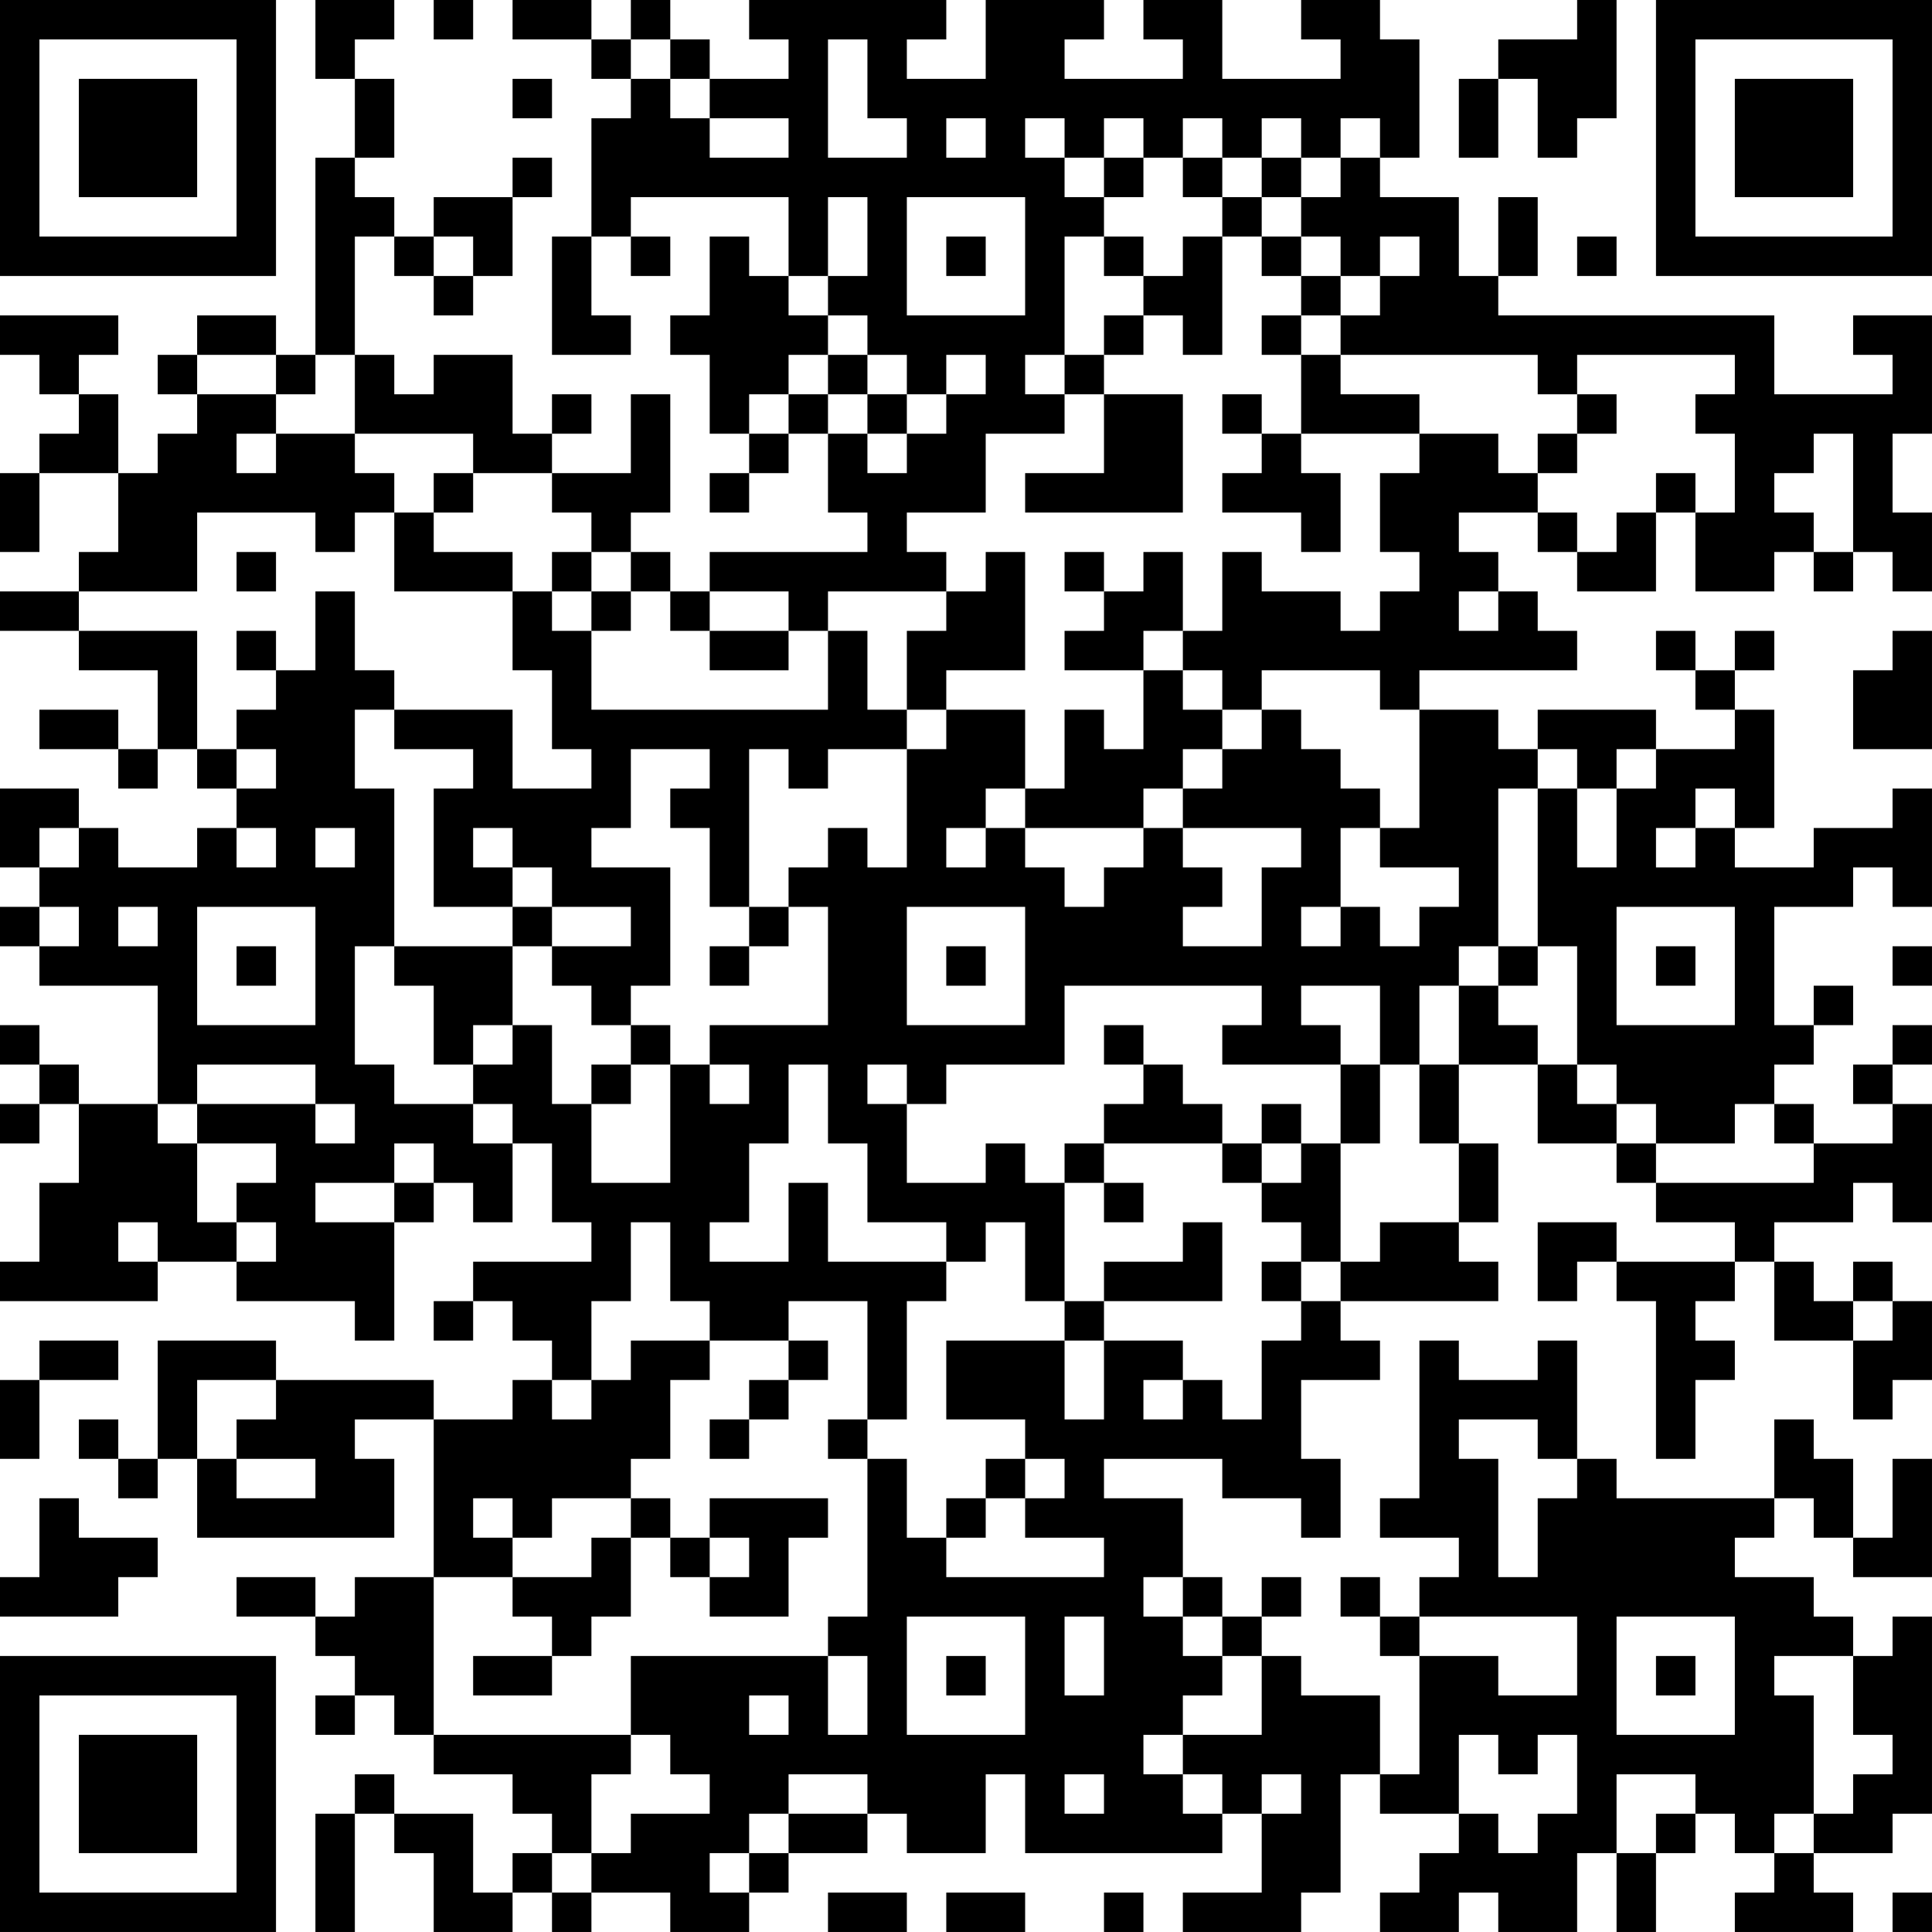 <?xml version="1.0" encoding="UTF-8"?>
<svg xmlns="http://www.w3.org/2000/svg" version="1.1" width="250" height="250" viewBox="0 0 250 250"><rect x="0" y="0" width="250" height="250" fill="#ffffff"/><g transform="scale(5.102)"><g transform="translate(0,0)"><path fill-rule="evenodd" d="M8 0L8 2L9 2L9 4L8 4L8 9L7 9L7 8L5 8L5 9L4 9L4 10L5 10L5 11L4 11L4 12L3 12L3 10L2 10L2 9L3 9L3 8L0 8L0 9L1 9L1 10L2 10L2 11L1 11L1 12L0 12L0 14L1 14L1 12L3 12L3 14L2 14L2 15L0 15L0 16L2 16L2 17L4 17L4 19L3 19L3 18L1 18L1 19L3 19L3 20L4 20L4 19L5 19L5 20L6 20L6 21L5 21L5 22L3 22L3 21L2 21L2 20L0 20L0 22L1 22L1 23L0 23L0 24L1 24L1 25L4 25L4 28L2 28L2 27L1 27L1 26L0 26L0 27L1 27L1 28L0 28L0 29L1 29L1 28L2 28L2 30L1 30L1 32L0 32L0 33L4 33L4 32L6 32L6 33L9 33L9 34L10 34L10 31L11 31L11 30L12 30L12 31L13 31L13 29L14 29L14 31L15 31L15 32L12 32L12 33L11 33L11 34L12 34L12 33L13 33L13 34L14 34L14 35L13 35L13 36L11 36L11 35L7 35L7 34L4 34L4 37L3 37L3 36L2 36L2 37L3 37L3 38L4 38L4 37L5 37L5 39L10 39L10 37L9 37L9 36L11 36L11 40L9 40L9 41L8 41L8 40L6 40L6 41L8 41L8 42L9 42L9 43L8 43L8 44L9 44L9 43L10 43L10 44L11 44L11 45L13 45L13 46L14 46L14 47L13 47L13 48L12 48L12 46L10 46L10 45L9 45L9 46L8 46L8 49L9 49L9 46L10 46L10 47L11 47L11 49L13 49L13 48L14 48L14 49L15 49L15 48L17 48L17 49L19 49L19 48L20 48L20 47L22 47L22 46L23 46L23 47L25 47L25 45L26 45L26 47L31 47L31 46L32 46L32 48L30 48L30 49L33 49L33 48L34 48L34 45L35 45L35 46L37 46L37 47L36 47L36 48L35 48L35 49L37 49L37 48L38 48L38 49L40 49L40 47L41 47L41 49L42 49L42 47L43 47L43 46L44 46L44 47L45 47L45 48L44 48L44 49L47 49L47 48L46 48L46 47L48 47L48 46L49 46L49 41L48 41L48 42L47 42L47 41L46 41L46 40L44 40L44 39L45 39L45 38L46 38L46 39L47 39L47 40L49 40L49 37L48 37L48 39L47 39L47 37L46 37L46 36L45 36L45 38L41 38L41 37L40 37L40 34L39 34L39 35L37 35L37 34L36 34L36 38L35 38L35 39L37 39L37 40L36 40L36 41L35 41L35 40L34 40L34 41L35 41L35 42L36 42L36 45L35 45L35 43L33 43L33 42L32 42L32 41L33 41L33 40L32 40L32 41L31 41L31 40L30 40L30 38L28 38L28 37L31 37L31 38L33 38L33 39L34 39L34 37L33 37L33 35L35 35L35 34L34 34L34 33L38 33L38 32L37 32L37 31L38 31L38 29L37 29L37 27L39 27L39 29L41 29L41 30L42 30L42 31L44 31L44 32L41 32L41 31L39 31L39 33L40 33L40 32L41 32L41 33L42 33L42 37L43 37L43 35L44 35L44 34L43 34L43 33L44 33L44 32L45 32L45 34L47 34L47 36L48 36L48 35L49 35L49 33L48 33L48 32L47 32L47 33L46 33L46 32L45 32L45 31L47 31L47 30L48 30L48 31L49 31L49 28L48 28L48 27L49 27L49 26L48 26L48 27L47 27L47 28L48 28L48 29L46 29L46 28L45 28L45 27L46 27L46 26L47 26L47 25L46 25L46 26L45 26L45 23L47 23L47 22L48 22L48 23L49 23L49 20L48 20L48 21L46 21L46 22L44 22L44 21L45 21L45 18L44 18L44 17L45 17L45 16L44 16L44 17L43 17L43 16L42 16L42 17L43 17L43 18L44 18L44 19L42 19L42 18L39 18L39 19L38 19L38 18L36 18L36 17L40 17L40 16L39 16L39 15L38 15L38 14L37 14L37 13L39 13L39 14L40 14L40 15L42 15L42 13L43 13L43 15L45 15L45 14L46 14L46 15L47 15L47 14L48 14L48 15L49 15L49 13L48 13L48 11L49 11L49 8L47 8L47 9L48 9L48 10L45 10L45 8L38 8L38 7L39 7L39 5L38 5L38 7L37 7L37 5L35 5L35 4L36 4L36 1L35 1L35 0L33 0L33 1L34 1L34 2L31 2L31 0L29 0L29 1L30 1L30 2L27 2L27 1L28 1L28 0L25 0L25 2L23 2L23 1L24 1L24 0L19 0L19 1L20 1L20 2L18 2L18 1L17 1L17 0L16 0L16 1L15 1L15 0L13 0L13 1L15 1L15 2L16 2L16 3L15 3L15 6L14 6L14 9L16 9L16 8L15 8L15 6L16 6L16 7L17 7L17 6L16 6L16 5L20 5L20 7L19 7L19 6L18 6L18 8L17 8L17 9L18 9L18 11L19 11L19 12L18 12L18 13L19 13L19 12L20 12L20 11L21 11L21 13L22 13L22 14L18 14L18 15L17 15L17 14L16 14L16 13L17 13L17 10L16 10L16 12L14 12L14 11L15 11L15 10L14 10L14 11L13 11L13 9L11 9L11 10L10 10L10 9L9 9L9 6L10 6L10 7L11 7L11 8L12 8L12 7L13 7L13 5L14 5L14 4L13 4L13 5L11 5L11 6L10 6L10 5L9 5L9 4L10 4L10 2L9 2L9 1L10 1L10 0ZM11 0L11 1L12 1L12 0ZM40 0L40 1L38 1L38 2L37 2L37 4L38 4L38 2L39 2L39 4L40 4L40 3L41 3L41 0ZM16 1L16 2L17 2L17 3L18 3L18 4L20 4L20 3L18 3L18 2L17 2L17 1ZM21 1L21 4L23 4L23 3L22 3L22 1ZM13 2L13 3L14 3L14 2ZM24 3L24 4L25 4L25 3ZM26 3L26 4L27 4L27 5L28 5L28 6L27 6L27 9L26 9L26 10L27 10L27 11L25 11L25 13L23 13L23 14L24 14L24 15L21 15L21 16L20 16L20 15L18 15L18 16L17 16L17 15L16 15L16 14L15 14L15 13L14 13L14 12L12 12L12 11L9 11L9 9L8 9L8 10L7 10L7 9L5 9L5 10L7 10L7 11L6 11L6 12L7 12L7 11L9 11L9 12L10 12L10 13L9 13L9 14L8 14L8 13L5 13L5 15L2 15L2 16L5 16L5 19L6 19L6 20L7 20L7 19L6 19L6 18L7 18L7 17L8 17L8 15L9 15L9 17L10 17L10 18L9 18L9 20L10 20L10 24L9 24L9 27L10 27L10 28L12 28L12 29L13 29L13 28L12 28L12 27L13 27L13 26L14 26L14 28L15 28L15 30L17 30L17 27L18 27L18 28L19 28L19 27L18 27L18 26L21 26L21 23L20 23L20 22L21 22L21 21L22 21L22 22L23 22L23 19L24 19L24 18L26 18L26 20L25 20L25 21L24 21L24 22L25 22L25 21L26 21L26 22L27 22L27 23L28 23L28 22L29 22L29 21L30 21L30 22L31 22L31 23L30 23L30 24L32 24L32 22L33 22L33 21L30 21L30 20L31 20L31 19L32 19L32 18L33 18L33 19L34 19L34 20L35 20L35 21L34 21L34 23L33 23L33 24L34 24L34 23L35 23L35 24L36 24L36 23L37 23L37 22L35 22L35 21L36 21L36 18L35 18L35 17L32 17L32 18L31 18L31 17L30 17L30 16L31 16L31 14L32 14L32 15L34 15L34 16L35 16L35 15L36 15L36 14L35 14L35 12L36 12L36 11L38 11L38 12L39 12L39 13L40 13L40 14L41 14L41 13L42 13L42 12L43 12L43 13L44 13L44 11L43 11L43 10L44 10L44 9L40 9L40 10L39 10L39 9L34 9L34 8L35 8L35 7L36 7L36 6L35 6L35 7L34 7L34 6L33 6L33 5L34 5L34 4L35 4L35 3L34 3L34 4L33 4L33 3L32 3L32 4L31 4L31 3L30 3L30 4L29 4L29 3L28 3L28 4L27 4L27 3ZM28 4L28 5L29 5L29 4ZM30 4L30 5L31 5L31 6L30 6L30 7L29 7L29 6L28 6L28 7L29 7L29 8L28 8L28 9L27 9L27 10L28 10L28 12L26 12L26 13L30 13L30 10L28 10L28 9L29 9L29 8L30 8L30 9L31 9L31 6L32 6L32 7L33 7L33 8L32 8L32 9L33 9L33 11L32 11L32 10L31 10L31 11L32 11L32 12L31 12L31 13L33 13L33 14L34 14L34 12L33 12L33 11L36 11L36 10L34 10L34 9L33 9L33 8L34 8L34 7L33 7L33 6L32 6L32 5L33 5L33 4L32 4L32 5L31 5L31 4ZM21 5L21 7L20 7L20 8L21 8L21 9L20 9L20 10L19 10L19 11L20 11L20 10L21 10L21 11L22 11L22 12L23 12L23 11L24 11L24 10L25 10L25 9L24 9L24 10L23 10L23 9L22 9L22 8L21 8L21 7L22 7L22 5ZM23 5L23 8L26 8L26 5ZM11 6L11 7L12 7L12 6ZM24 6L24 7L25 7L25 6ZM40 6L40 7L41 7L41 6ZM21 9L21 10L22 10L22 11L23 11L23 10L22 10L22 9ZM40 10L40 11L39 11L39 12L40 12L40 11L41 11L41 10ZM46 11L46 12L45 12L45 13L46 13L46 14L47 14L47 11ZM11 12L11 13L10 13L10 15L13 15L13 17L14 17L14 19L15 19L15 20L13 20L13 18L10 18L10 19L12 19L12 20L11 20L11 23L13 23L13 24L10 24L10 25L11 25L11 27L12 27L12 26L13 26L13 24L14 24L14 25L15 25L15 26L16 26L16 27L15 27L15 28L16 28L16 27L17 27L17 26L16 26L16 25L17 25L17 22L15 22L15 21L16 21L16 19L18 19L18 20L17 20L17 21L18 21L18 23L19 23L19 24L18 24L18 25L19 25L19 24L20 24L20 23L19 23L19 19L20 19L20 20L21 20L21 19L23 19L23 18L24 18L24 17L26 17L26 14L25 14L25 15L24 15L24 16L23 16L23 18L22 18L22 16L21 16L21 18L15 18L15 16L16 16L16 15L15 15L15 14L14 14L14 15L13 15L13 14L11 14L11 13L12 13L12 12ZM6 14L6 15L7 15L7 14ZM27 14L27 15L28 15L28 16L27 16L27 17L29 17L29 19L28 19L28 18L27 18L27 20L26 20L26 21L29 21L29 20L30 20L30 19L31 19L31 18L30 18L30 17L29 17L29 16L30 16L30 14L29 14L29 15L28 15L28 14ZM14 15L14 16L15 16L15 15ZM37 15L37 16L38 16L38 15ZM6 16L6 17L7 17L7 16ZM18 16L18 17L20 17L20 16ZM48 16L48 17L47 17L47 19L49 19L49 16ZM39 19L39 20L38 20L38 24L37 24L37 25L36 25L36 27L35 27L35 25L33 25L33 26L34 26L34 27L31 27L31 26L32 26L32 25L27 25L27 27L24 27L24 28L23 28L23 27L22 27L22 28L23 28L23 30L25 30L25 29L26 29L26 30L27 30L27 33L26 33L26 31L25 31L25 32L24 32L24 31L22 31L22 29L21 29L21 27L20 27L20 29L19 29L19 31L18 31L18 32L20 32L20 30L21 30L21 32L24 32L24 33L23 33L23 36L22 36L22 33L20 33L20 34L18 34L18 33L17 33L17 31L16 31L16 33L15 33L15 35L14 35L14 36L15 36L15 35L16 35L16 34L18 34L18 35L17 35L17 37L16 37L16 38L14 38L14 39L13 39L13 38L12 38L12 39L13 39L13 40L11 40L11 44L16 44L16 45L15 45L15 47L14 47L14 48L15 48L15 47L16 47L16 46L18 46L18 45L17 45L17 44L16 44L16 42L21 42L21 44L22 44L22 42L21 42L21 41L22 41L22 37L23 37L23 39L24 39L24 40L28 40L28 39L26 39L26 38L27 38L27 37L26 37L26 36L24 36L24 34L27 34L27 36L28 36L28 34L30 34L30 35L29 35L29 36L30 36L30 35L31 35L31 36L32 36L32 34L33 34L33 33L34 33L34 32L35 32L35 31L37 31L37 29L36 29L36 27L37 27L37 25L38 25L38 26L39 26L39 27L40 27L40 28L41 28L41 29L42 29L42 30L46 30L46 29L45 29L45 28L44 28L44 29L42 29L42 28L41 28L41 27L40 27L40 24L39 24L39 20L40 20L40 22L41 22L41 20L42 20L42 19L41 19L41 20L40 20L40 19ZM43 20L43 21L42 21L42 22L43 22L43 21L44 21L44 20ZM1 21L1 22L2 22L2 21ZM6 21L6 22L7 22L7 21ZM8 21L8 22L9 22L9 21ZM12 21L12 22L13 22L13 23L14 23L14 24L16 24L16 23L14 23L14 22L13 22L13 21ZM1 23L1 24L2 24L2 23ZM3 23L3 24L4 24L4 23ZM5 23L5 26L8 26L8 23ZM23 23L23 26L26 26L26 23ZM41 23L41 26L44 26L44 23ZM6 24L6 25L7 25L7 24ZM24 24L24 25L25 25L25 24ZM38 24L38 25L39 25L39 24ZM42 24L42 25L43 25L43 24ZM48 24L48 25L49 25L49 24ZM28 26L28 27L29 27L29 28L28 28L28 29L27 29L27 30L28 30L28 31L29 31L29 30L28 30L28 29L31 29L31 30L32 30L32 31L33 31L33 32L32 32L32 33L33 33L33 32L34 32L34 29L35 29L35 27L34 27L34 29L33 29L33 28L32 28L32 29L31 29L31 28L30 28L30 27L29 27L29 26ZM5 27L5 28L4 28L4 29L5 29L5 31L6 31L6 32L7 32L7 31L6 31L6 30L7 30L7 29L5 29L5 28L8 28L8 29L9 29L9 28L8 28L8 27ZM10 29L10 30L8 30L8 31L10 31L10 30L11 30L11 29ZM32 29L32 30L33 30L33 29ZM3 31L3 32L4 32L4 31ZM30 31L30 32L28 32L28 33L27 33L27 34L28 34L28 33L31 33L31 31ZM47 33L47 34L48 34L48 33ZM1 34L1 35L0 35L0 37L1 37L1 35L3 35L3 34ZM20 34L20 35L19 35L19 36L18 36L18 37L19 37L19 36L20 36L20 35L21 35L21 34ZM5 35L5 37L6 37L6 38L8 38L8 37L6 37L6 36L7 36L7 35ZM21 36L21 37L22 37L22 36ZM37 36L37 37L38 37L38 40L39 40L39 38L40 38L40 37L39 37L39 36ZM25 37L25 38L24 38L24 39L25 39L25 38L26 38L26 37ZM1 38L1 40L0 40L0 41L3 41L3 40L4 40L4 39L2 39L2 38ZM16 38L16 39L15 39L15 40L13 40L13 41L14 41L14 42L12 42L12 43L14 43L14 42L15 42L15 41L16 41L16 39L17 39L17 40L18 40L18 41L20 41L20 39L21 39L21 38L18 38L18 39L17 39L17 38ZM18 39L18 40L19 40L19 39ZM29 40L29 41L30 41L30 42L31 42L31 43L30 43L30 44L29 44L29 45L30 45L30 46L31 46L31 45L30 45L30 44L32 44L32 42L31 42L31 41L30 41L30 40ZM23 41L23 44L26 44L26 41ZM27 41L27 43L28 43L28 41ZM36 41L36 42L38 42L38 43L40 43L40 41ZM41 41L41 44L44 44L44 41ZM24 42L24 43L25 43L25 42ZM42 42L42 43L43 43L43 42ZM45 42L45 43L46 43L46 46L45 46L45 47L46 47L46 46L47 46L47 45L48 45L48 44L47 44L47 42ZM19 43L19 44L20 44L20 43ZM37 44L37 46L38 46L38 47L39 47L39 46L40 46L40 44L39 44L39 45L38 45L38 44ZM20 45L20 46L19 46L19 47L18 47L18 48L19 48L19 47L20 47L20 46L22 46L22 45ZM27 45L27 46L28 46L28 45ZM32 45L32 46L33 46L33 45ZM41 45L41 47L42 47L42 46L43 46L43 45ZM21 48L21 49L23 49L23 48ZM24 48L24 49L26 49L26 48ZM28 48L28 49L29 49L29 48ZM48 48L48 49L49 49L49 48ZM0 0L0 7L7 7L7 0ZM1 1L1 6L6 6L6 1ZM2 2L2 5L5 5L5 2ZM42 0L42 7L49 7L49 0ZM43 1L43 6L48 6L48 1ZM44 2L44 5L47 5L47 2ZM0 42L0 49L7 49L7 42ZM1 43L1 48L6 48L6 43ZM2 44L2 47L5 47L5 44Z" fill="#000000"/></g></g></svg>
